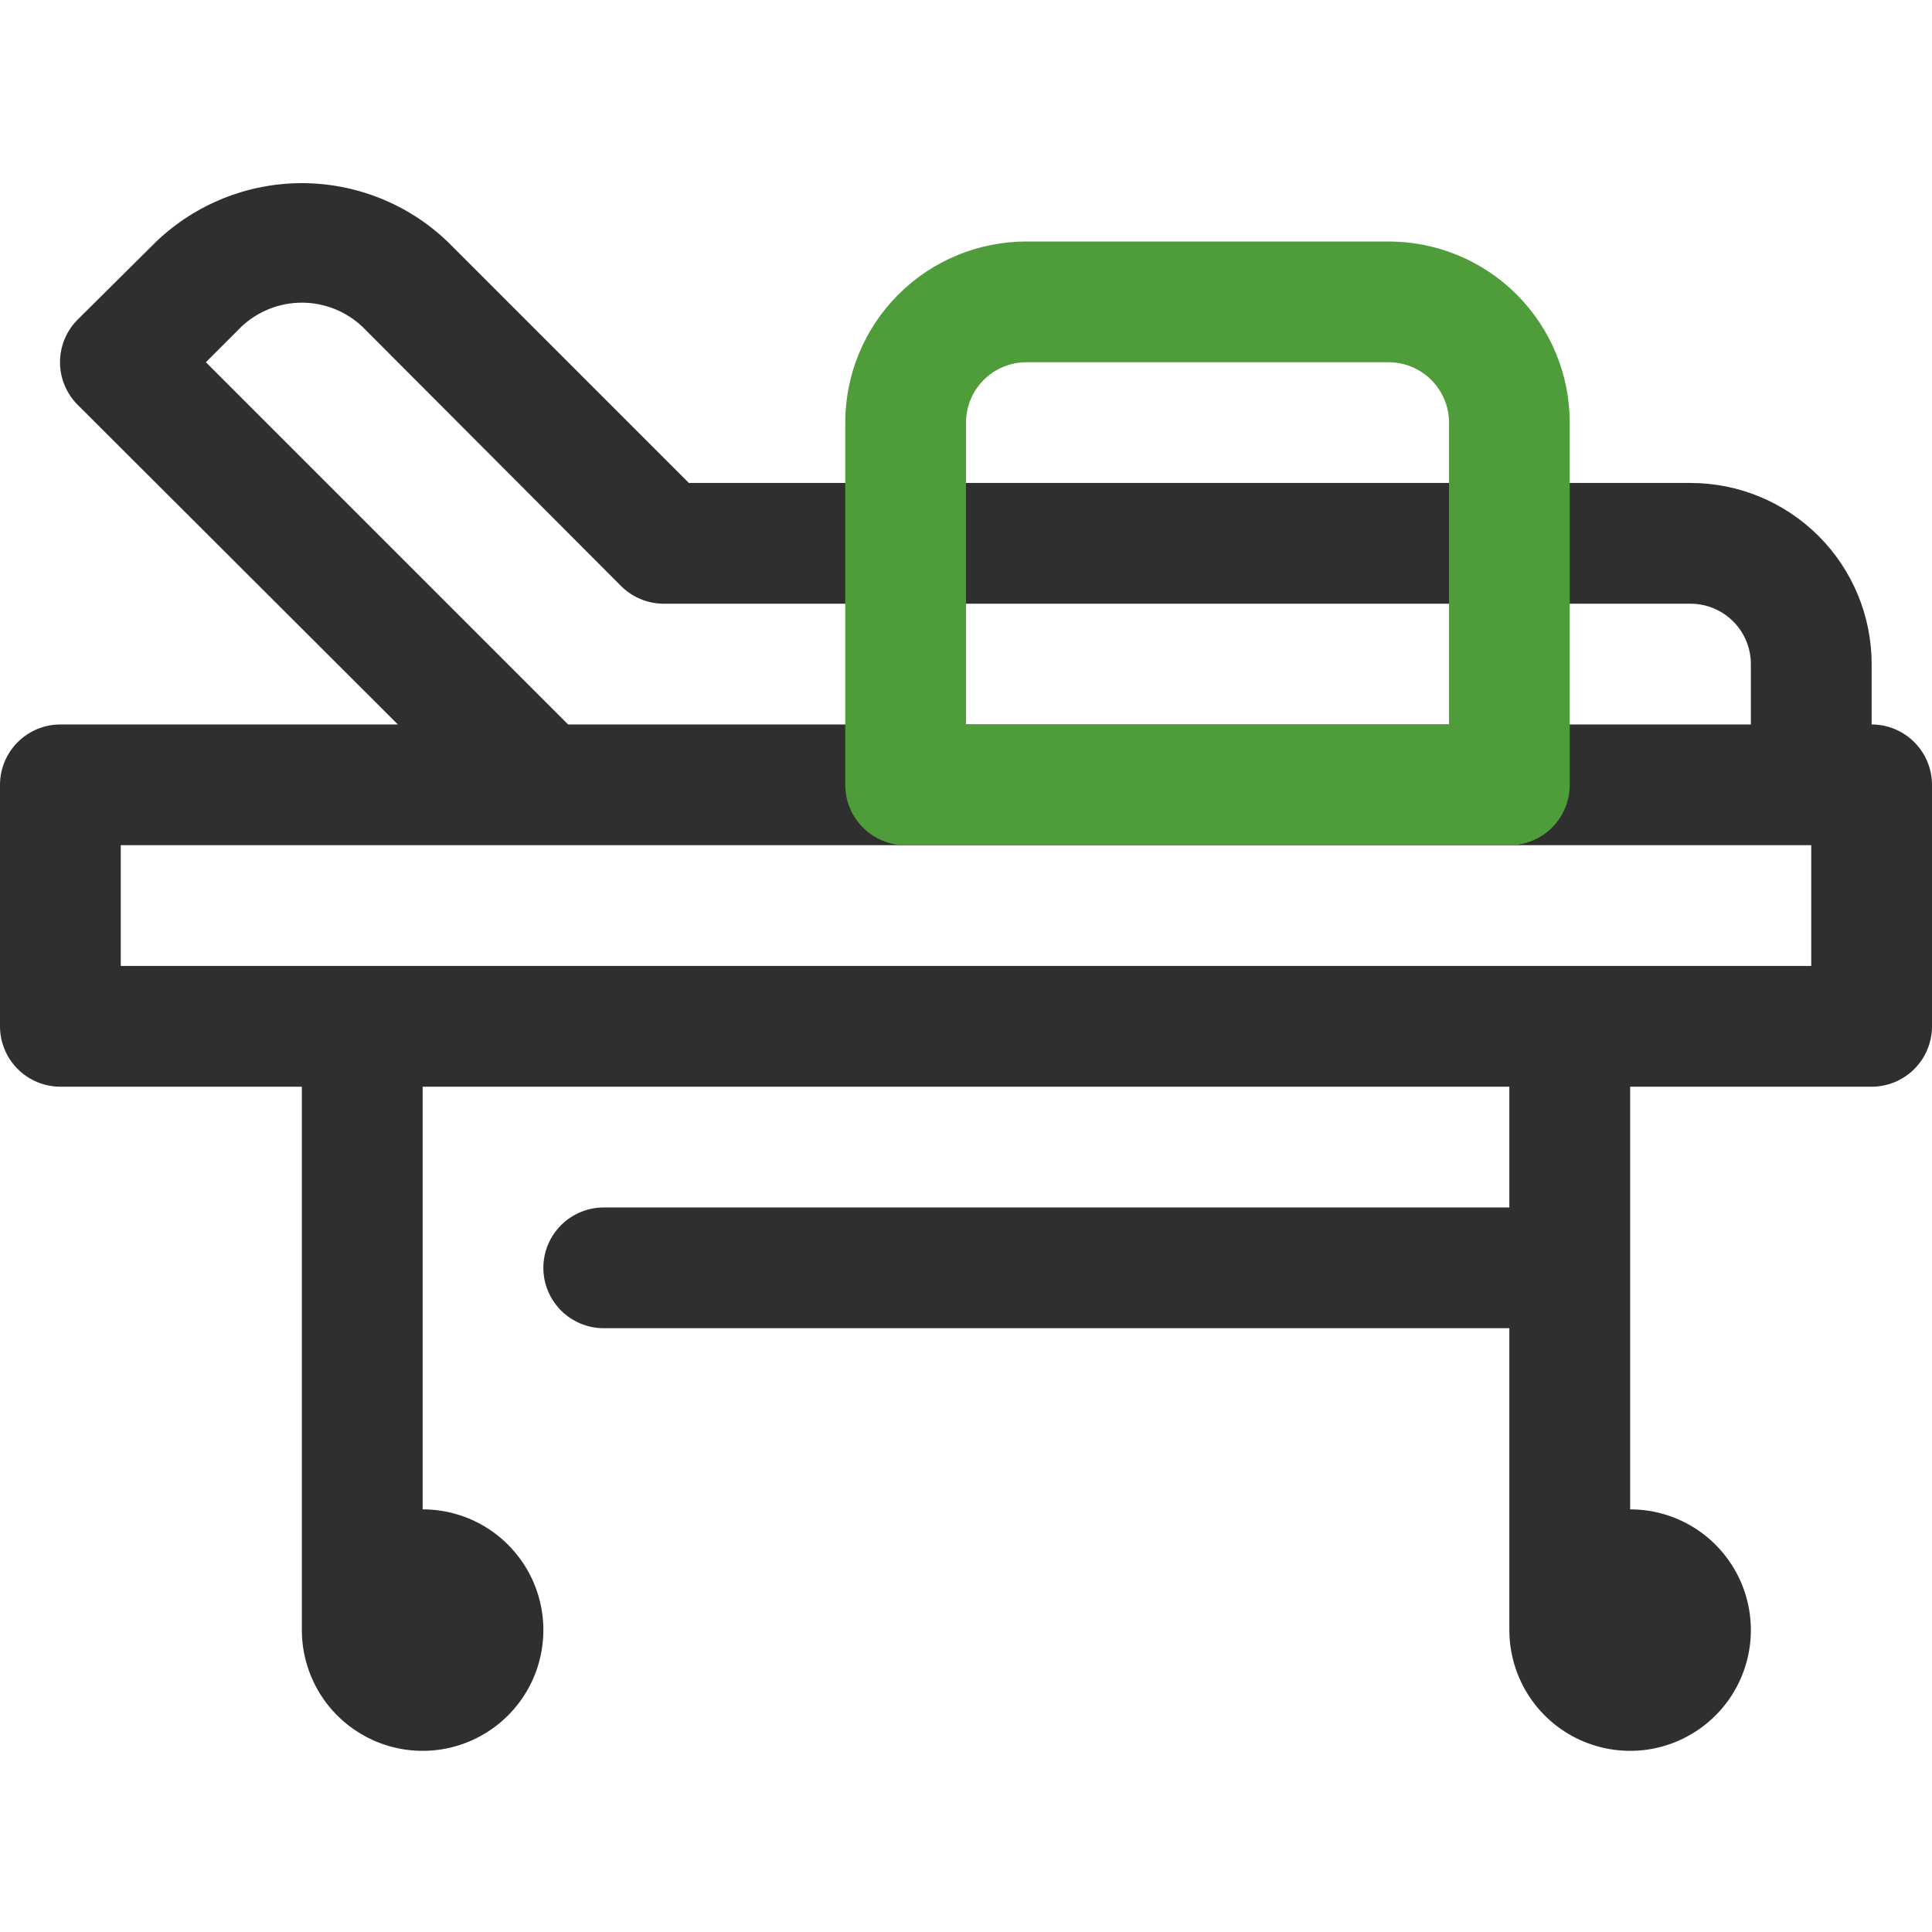 <svg width="50" height="50" viewBox="0 0 50 50" fill="none" xmlns="http://www.w3.org/2000/svg">
<path d="M48.438 18.749V17.187C48.438 15.944 47.944 14.751 47.065 13.872C46.185 12.993 44.993 12.499 43.75 12.499H17.828L11.578 6.249C10.564 5.281 9.215 4.74 7.812 4.74C6.41 4.74 5.061 5.281 4.047 6.249L2.016 8.265C1.869 8.41 1.753 8.583 1.674 8.773C1.594 8.964 1.553 9.168 1.553 9.374C1.553 9.58 1.594 9.785 1.674 9.975C1.753 10.165 1.869 10.338 2.016 10.483L10.297 18.749H1.562C1.148 18.749 0.751 18.914 0.458 19.207C0.165 19.5 0 19.897 0 20.312L0 26.562C0 26.976 0.165 27.373 0.458 27.666C0.751 27.959 1.148 28.124 1.562 28.124H7.812V42.187C7.812 42.805 7.996 43.409 8.339 43.923C8.683 44.437 9.171 44.837 9.742 45.074C10.313 45.31 10.941 45.372 11.547 45.252C12.153 45.131 12.71 44.833 13.147 44.396C13.584 43.959 13.882 43.403 14.002 42.796C14.123 42.19 14.061 41.562 13.825 40.991C13.588 40.42 13.188 39.932 12.674 39.588C12.16 39.245 11.556 39.062 10.938 39.062V28.124H39.062V31.249H15.625C15.211 31.249 14.813 31.414 14.52 31.707C14.227 32 14.062 32.397 14.062 32.812C14.062 33.226 14.227 33.623 14.52 33.916C14.813 34.209 15.211 34.374 15.625 34.374H39.062V42.187C39.062 42.805 39.246 43.409 39.589 43.923C39.932 44.437 40.421 44.837 40.992 45.074C41.563 45.31 42.191 45.372 42.797 45.252C43.403 45.131 43.96 44.833 44.397 44.396C44.834 43.959 45.132 43.403 45.252 42.796C45.373 42.19 45.311 41.562 45.075 40.991C44.838 40.42 44.438 39.932 43.924 39.588C43.41 39.245 42.806 39.062 42.188 39.062V28.124H48.438C48.852 28.124 49.249 27.959 49.542 27.666C49.835 27.373 50 26.976 50 26.562V20.312C50 19.897 49.835 19.5 49.542 19.207C49.249 18.914 48.852 18.749 48.438 18.749ZM5.328 9.374L6.25 8.452C6.673 8.055 7.232 7.833 7.812 7.833C8.393 7.833 8.952 8.055 9.375 8.452L16.078 15.171C16.224 15.316 16.397 15.43 16.588 15.508C16.778 15.586 16.982 15.625 17.188 15.624H43.75C44.164 15.624 44.562 15.789 44.855 16.082C45.148 16.375 45.312 16.772 45.312 17.187V18.749H14.703L5.328 9.374ZM46.875 24.999H3.125V21.874H46.875V24.999Z" fill="#2F2F2F"/>
<path d="M39.062 21.875H23.438C23.023 21.875 22.626 21.71 22.333 21.417C22.04 21.124 21.875 20.727 21.875 20.312V10.938C21.875 9.694 22.369 8.502 23.248 7.623C24.127 6.744 25.319 6.25 26.562 6.25H35.938C37.181 6.25 38.373 6.744 39.252 7.623C40.131 8.502 40.625 9.694 40.625 10.938V20.312C40.625 20.727 40.46 21.124 40.167 21.417C39.874 21.71 39.477 21.875 39.062 21.875ZM25 18.75H37.5V10.938C37.5 10.523 37.335 10.126 37.042 9.833C36.749 9.54 36.352 9.375 35.938 9.375H26.562C26.148 9.375 25.751 9.54 25.458 9.833C25.165 10.126 25 10.523 25 10.938V18.75Z" fill="#4F9D3A"/>
</svg>
